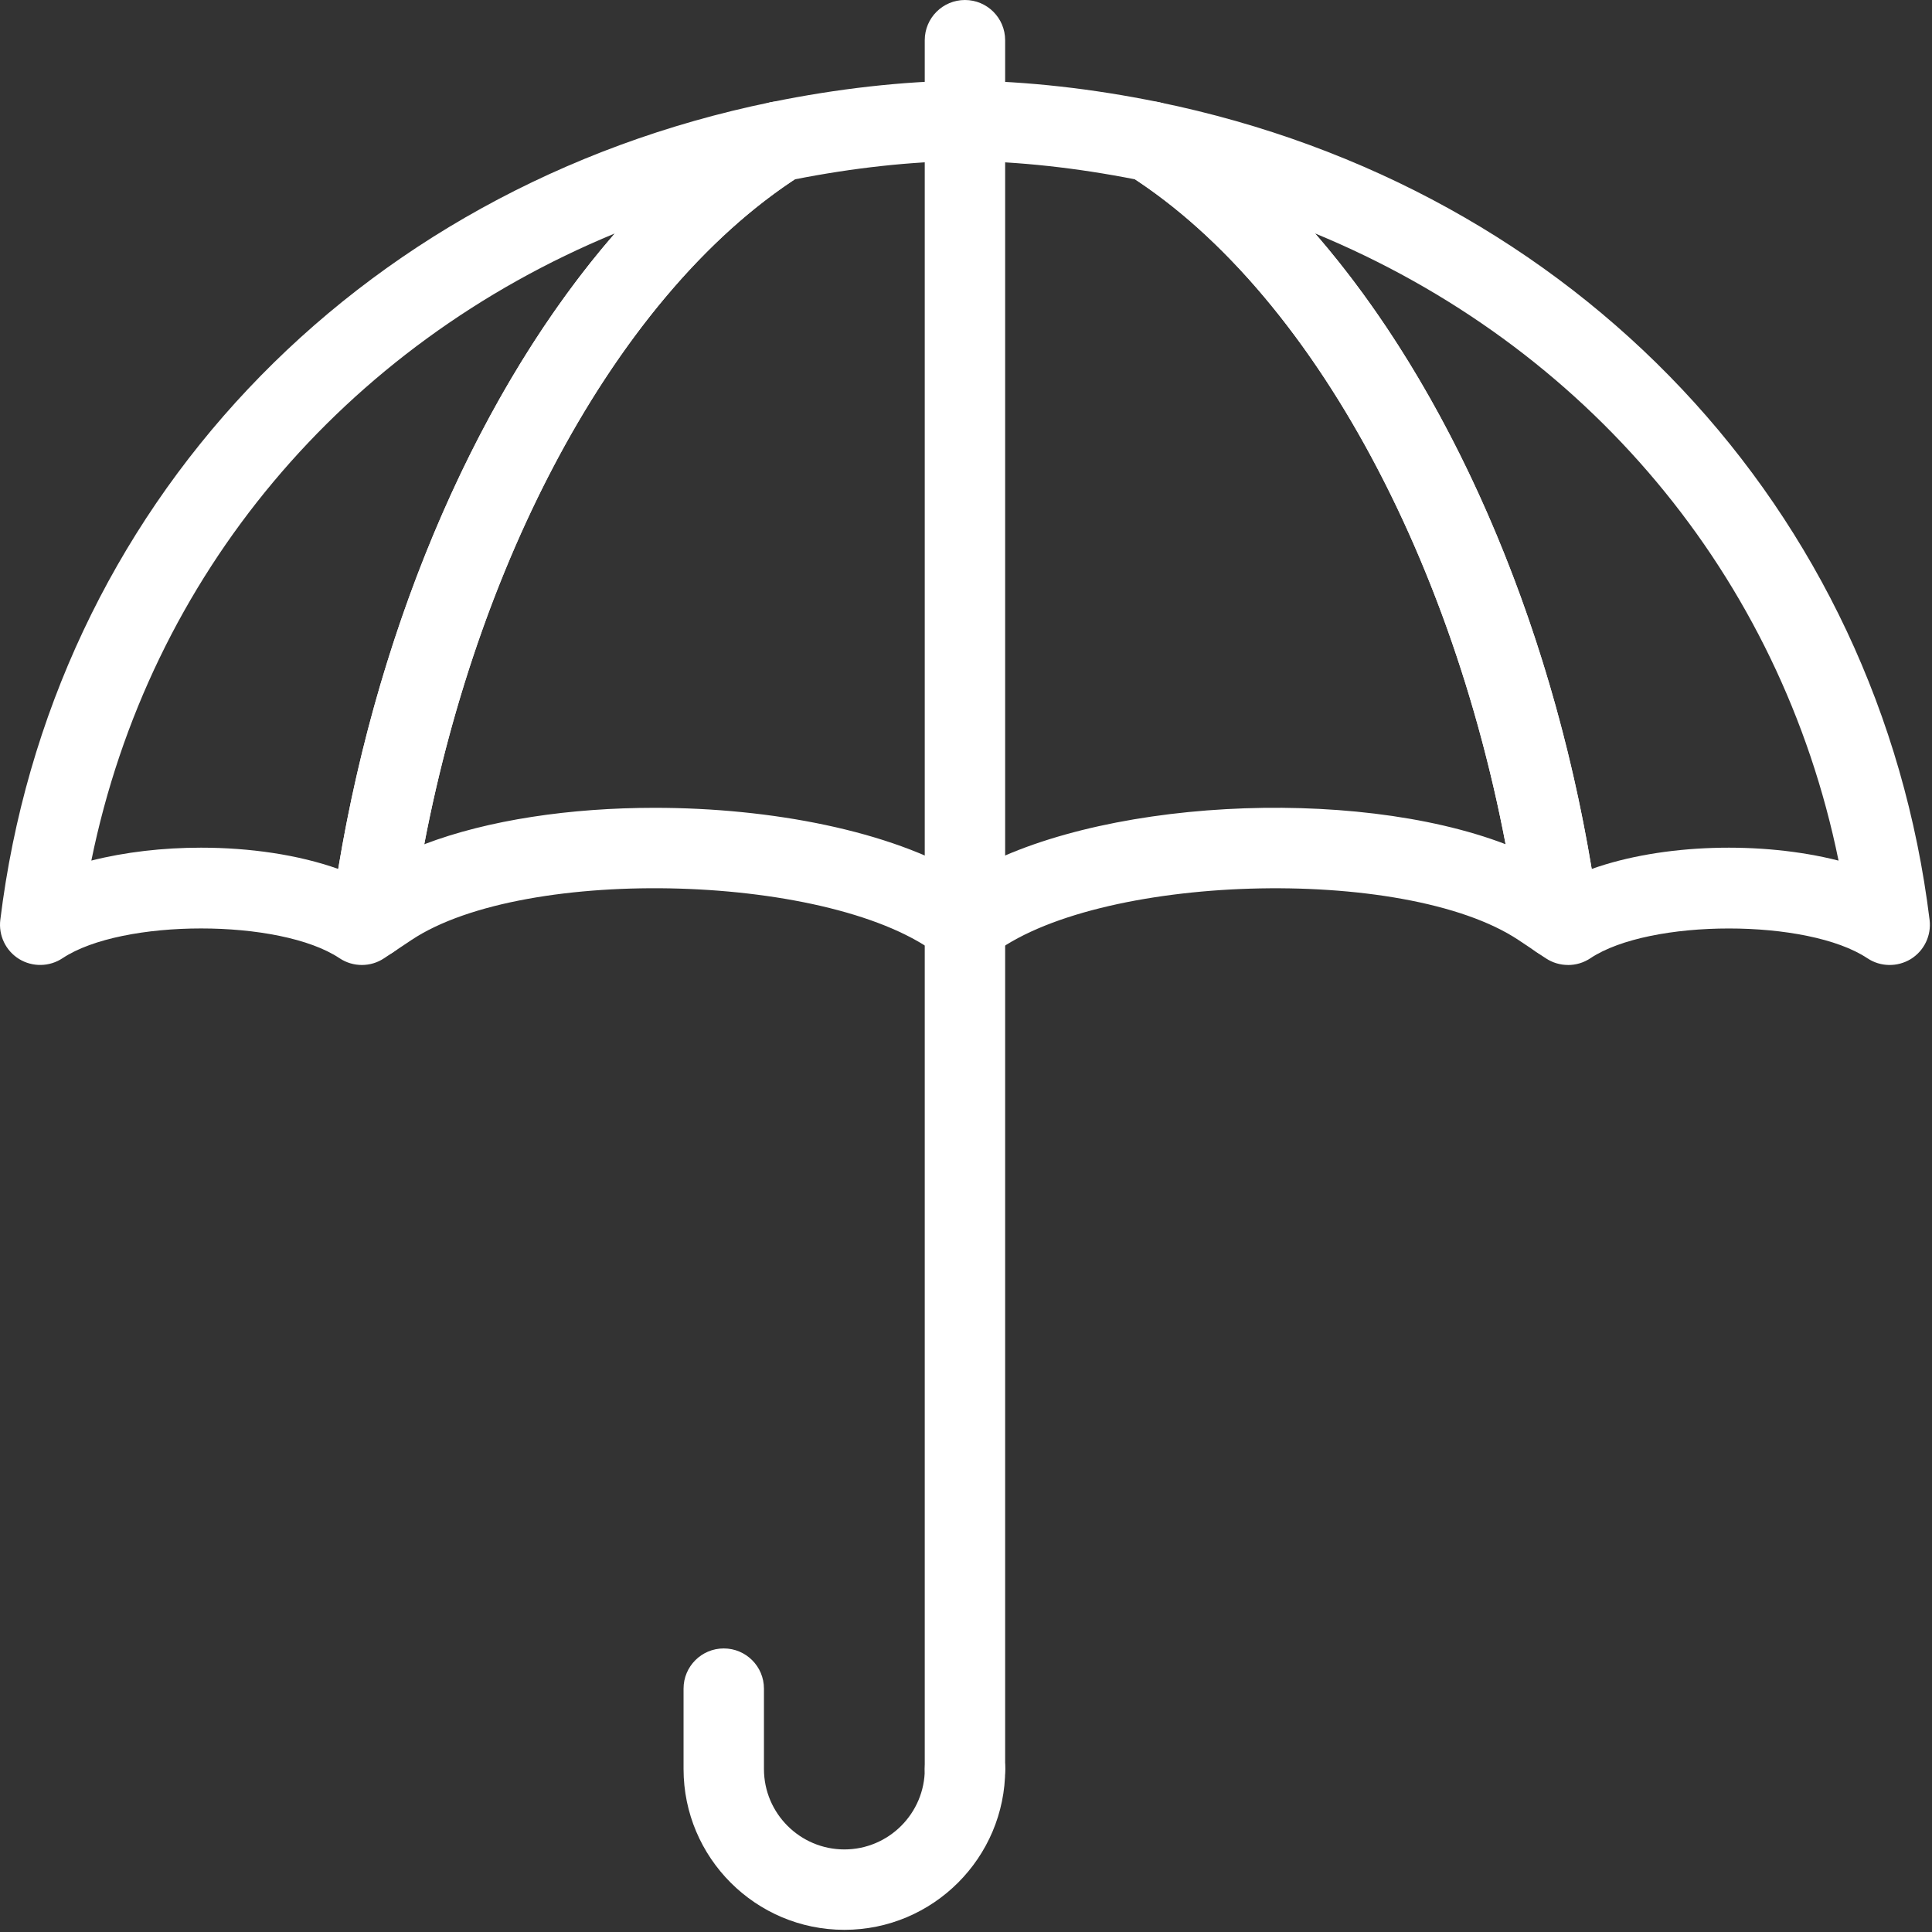 <svg xmlns="http://www.w3.org/2000/svg" xmlns:xlink="http://www.w3.org/1999/xlink" width="57px" height="57px" viewBox="0 0 57 57"><rect x="0" y="0" width="57" height="57" fill="#333333" stroke="none"/><title>assurance-vie</title><g id="Page-1" stroke="none" stroke-width="1" fill="none" fill-rule="evenodd"><g id="carriere" transform="translate(-440, -3394)" fill="#FFFFFF" fill-rule="nonzero"><g id="assurance-vie" transform="translate(440, 3394)"><path d="M24.911,56.936 C22.295,56.936 20.167,54.808 20.167,52.191 L20.167,49.82 C20.167,49.164 20.698,48.634 21.353,48.634 C22.008,48.634 22.539,49.164 22.539,49.82 L22.539,52.191 C22.539,53.499 23.603,54.564 24.912,54.564 C26.22,54.564 27.284,53.499 27.284,52.191 C27.284,51.535 27.815,51.005 28.47,51.005 C29.126,51.005 29.657,51.535 29.657,52.191 C29.657,54.808 27.528,56.936 24.912,56.936 L24.911,56.936 Z" id="Path"></path><path d="M46.262,28.47 C46.033,28.47 45.804,28.404 45.605,28.272 L45.324,28.086 C45.04,27.897 44.852,27.596 44.806,27.259 C43.462,17.434 38.948,8.767 33.309,5.177 C32.827,4.87 32.632,4.262 32.847,3.732 C33.061,3.201 33.623,2.901 34.184,3.014 C46.511,5.541 55.438,15.011 56.929,27.14 C56.985,27.6 56.769,28.052 56.374,28.295 C55.979,28.536 55.478,28.528 55.094,28.272 C53.336,27.099 48.677,27.101 46.92,28.272 C46.721,28.405 46.492,28.471 46.262,28.471 L46.262,28.47 Z M38.799,6.887 C42.726,11.405 45.723,18.176 46.96,25.637 C49.05,24.891 51.97,24.811 54.243,25.391 C52.526,16.972 46.791,10.183 38.799,6.887 L38.799,6.887 Z" id="Shape"></path><path d="M10.676,28.47 C10.447,28.47 10.217,28.404 10.018,28.271 C8.261,27.098 3.603,27.1 1.844,28.271 C1.458,28.527 0.957,28.535 0.564,28.294 C0.169,28.051 -0.047,27.599 0.009,27.139 C1.5,15.011 10.428,5.541 22.752,3.013 C23.314,2.901 23.876,3.2 24.09,3.731 C24.304,4.261 24.11,4.869 23.628,5.176 C17.989,8.766 13.476,17.433 12.131,27.258 C12.084,27.595 11.896,27.895 11.614,28.084 L11.334,28.27 C11.135,28.404 10.905,28.47 10.676,28.47 L10.676,28.47 Z M5.932,25.009 C7.367,25.009 8.803,25.217 9.978,25.636 C11.215,18.176 14.211,11.405 18.138,6.888 C10.147,10.184 4.412,16.973 2.695,25.39 C3.691,25.137 4.811,25.009 5.931,25.009 L5.932,25.009 Z" id="Shape"></path><path d="M28.469,28.468 C28.207,28.468 27.945,28.381 27.728,28.209 C24.68,25.77 15.498,25.493 12.133,27.737 L11.616,28.082 C11.227,28.342 10.723,28.349 10.328,28.102 C9.932,27.856 9.718,27.398 9.782,26.936 C11.217,16.449 16.152,7.122 22.355,3.174 C22.477,3.097 22.612,3.042 22.754,3.013 C24.704,2.614 26.622,2.398 28.454,2.374 C30.317,2.399 32.235,2.614 34.185,3.013 C34.327,3.042 34.461,3.097 34.584,3.174 C40.787,7.123 45.722,16.451 47.157,26.936 C47.22,27.398 47.006,27.856 46.61,28.102 C46.215,28.351 45.712,28.343 45.322,28.082 L44.804,27.736 C41.441,25.494 32.259,25.772 29.211,28.209 C28.994,28.381 28.732,28.468 28.47,28.468 L28.469,28.468 Z M19.314,23.833 C22.761,23.833 26.276,24.518 28.469,25.842 C32.235,23.567 39.902,23.178 44.42,24.907 C42.747,16.171 38.593,8.654 33.491,5.292 C31.762,4.951 30.068,4.766 28.453,4.745 C26.868,4.766 25.175,4.951 23.446,5.292 C18.344,8.652 14.191,16.173 12.517,24.908 C14.405,24.187 16.842,23.833 19.315,23.833 L19.314,23.833 Z" id="Shape"></path><path d="M28.469,53.378 C27.814,53.378 27.283,52.848 27.283,52.192 L27.283,1.186 C27.283,0.531 27.814,0 28.469,0 C29.124,0 29.655,0.531 29.655,1.186 L29.655,52.192 C29.655,52.848 29.124,53.378 28.469,53.378 Z" id="Path"></path></g></g></g></svg>